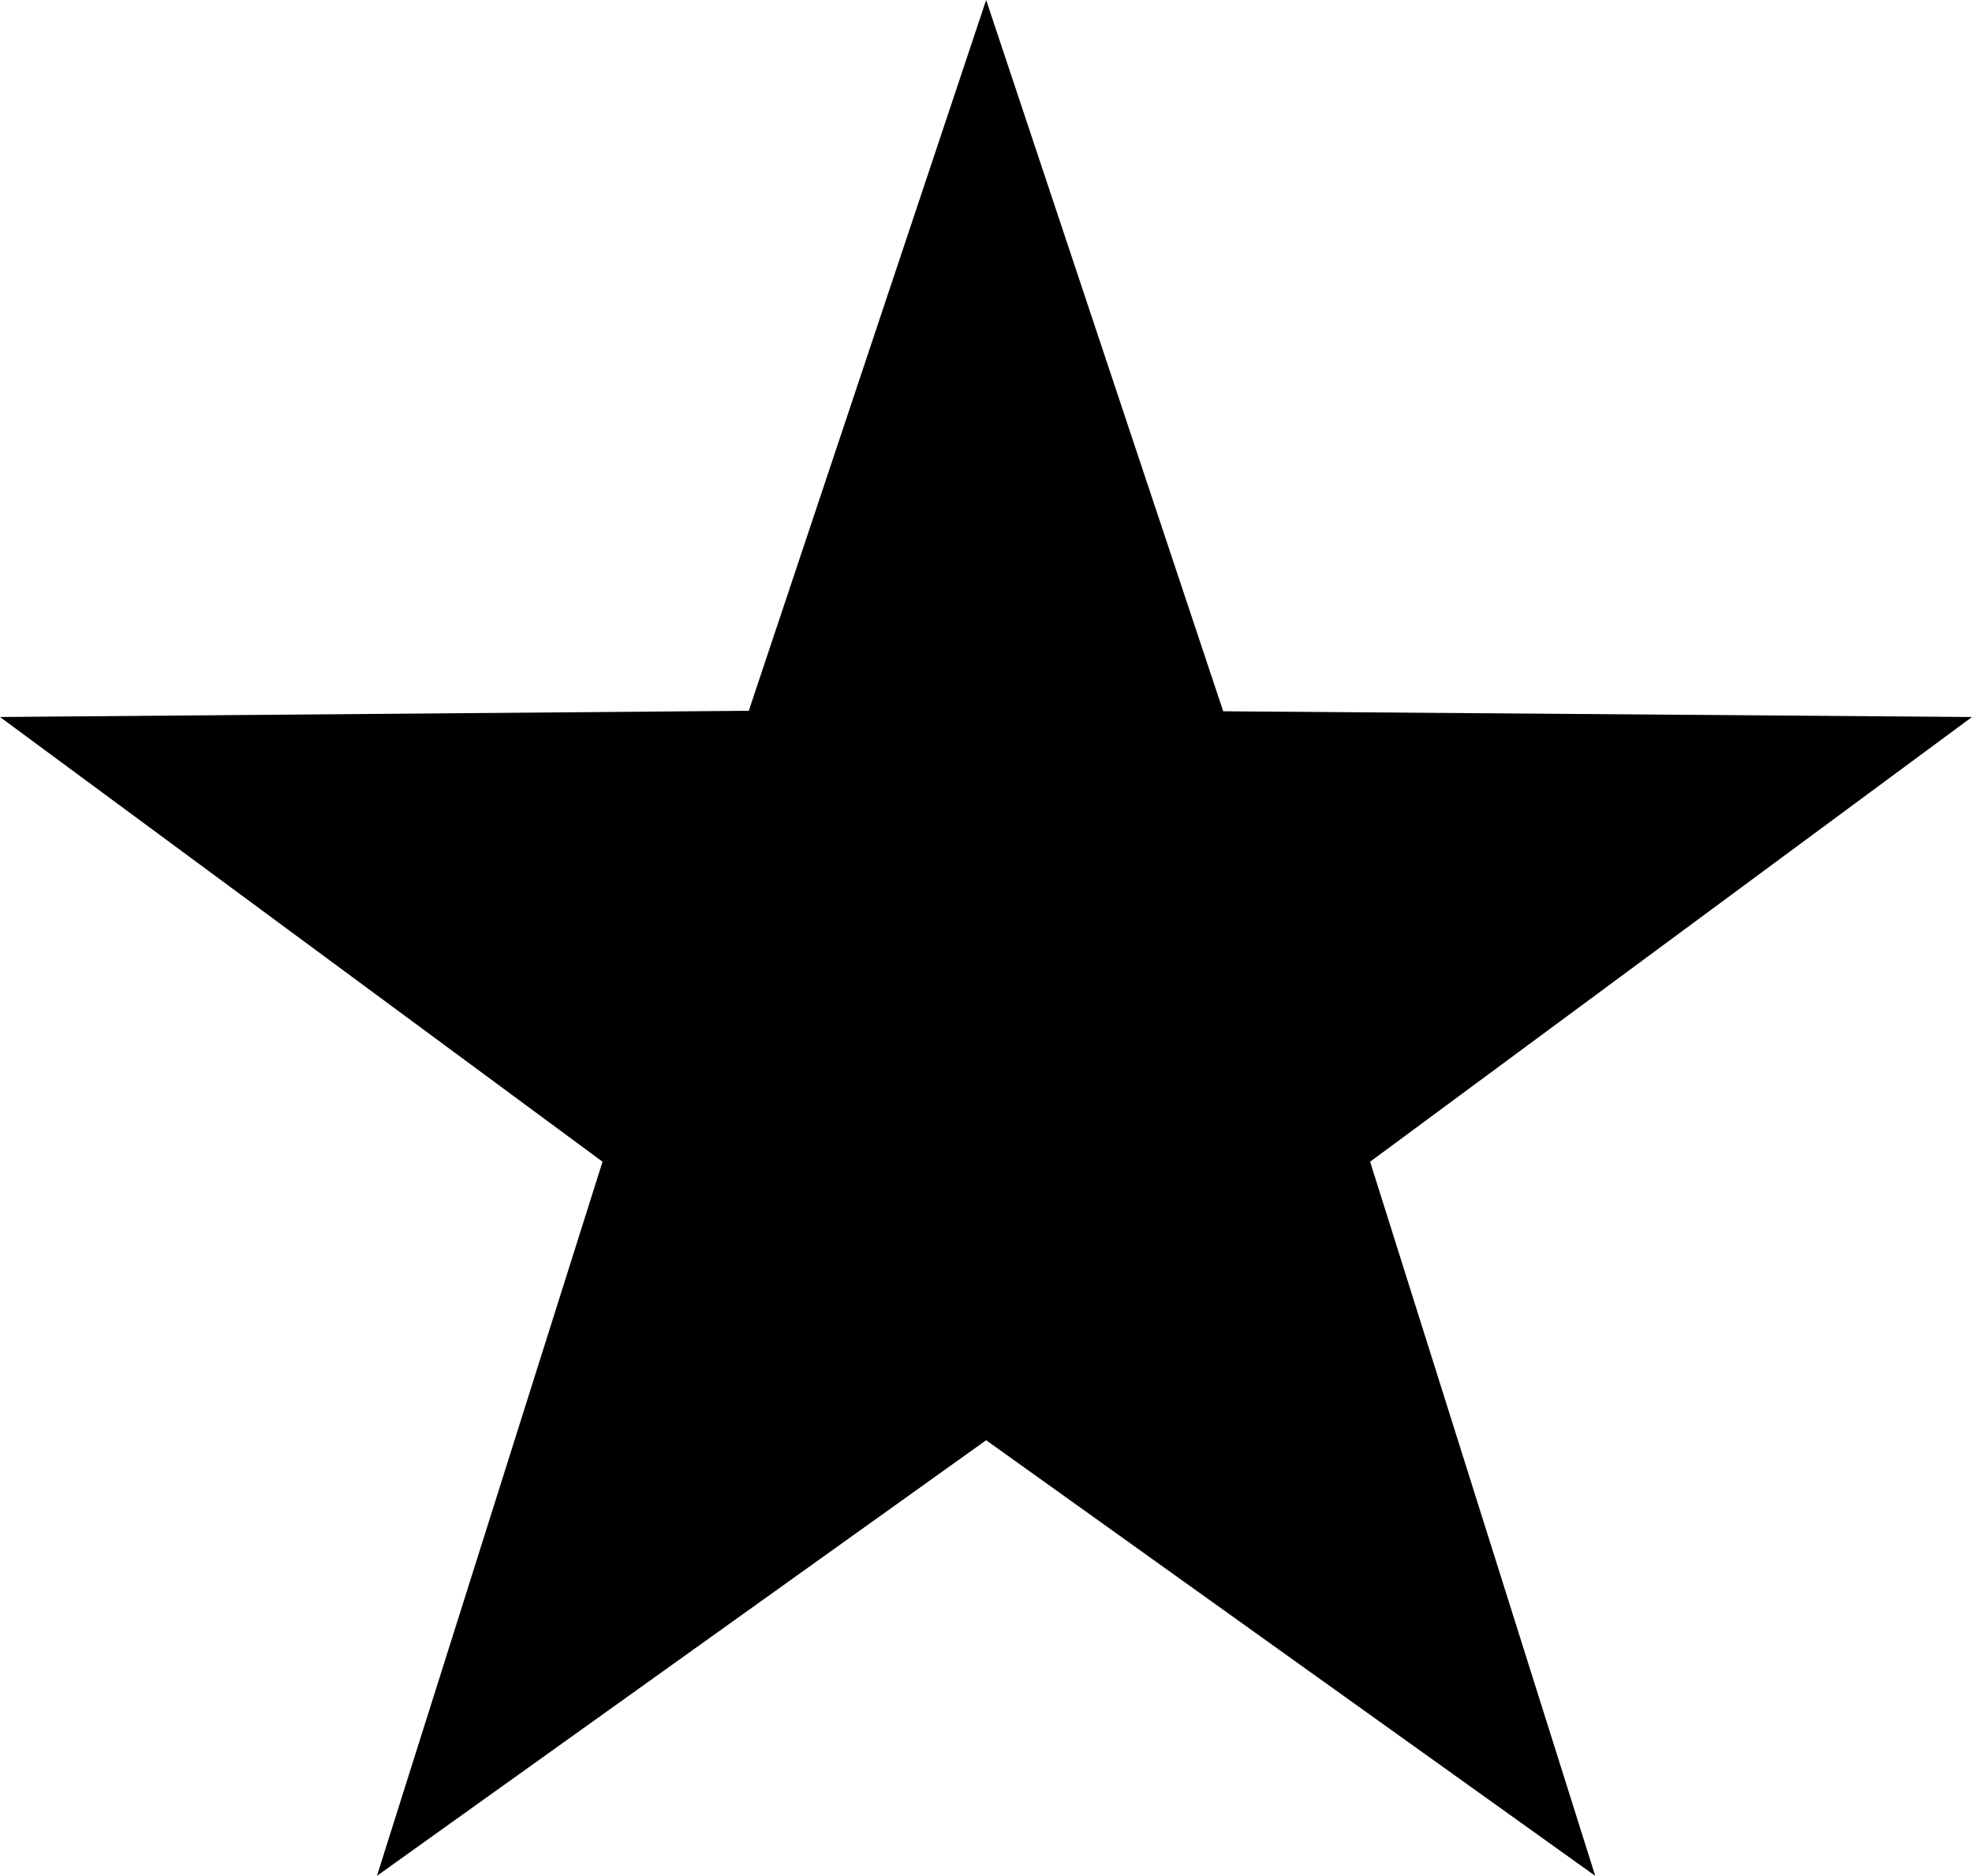 <?xml version="1.0" encoding="UTF-8"?> <svg xmlns="http://www.w3.org/2000/svg" viewBox="0 0 123.78 117.73"> <g id="Слой_2" data-name="Слой 2"> <g id="Слой_1-2" data-name="Слой 1"> <path d="M23.66,117.73,61.9,90.39l38.23,27.34L86,72.91,123.78,45l-47-.36L61.9,0,47,44.61,0,45,37.82,72.91Z"></path> </g> </g> </svg> 